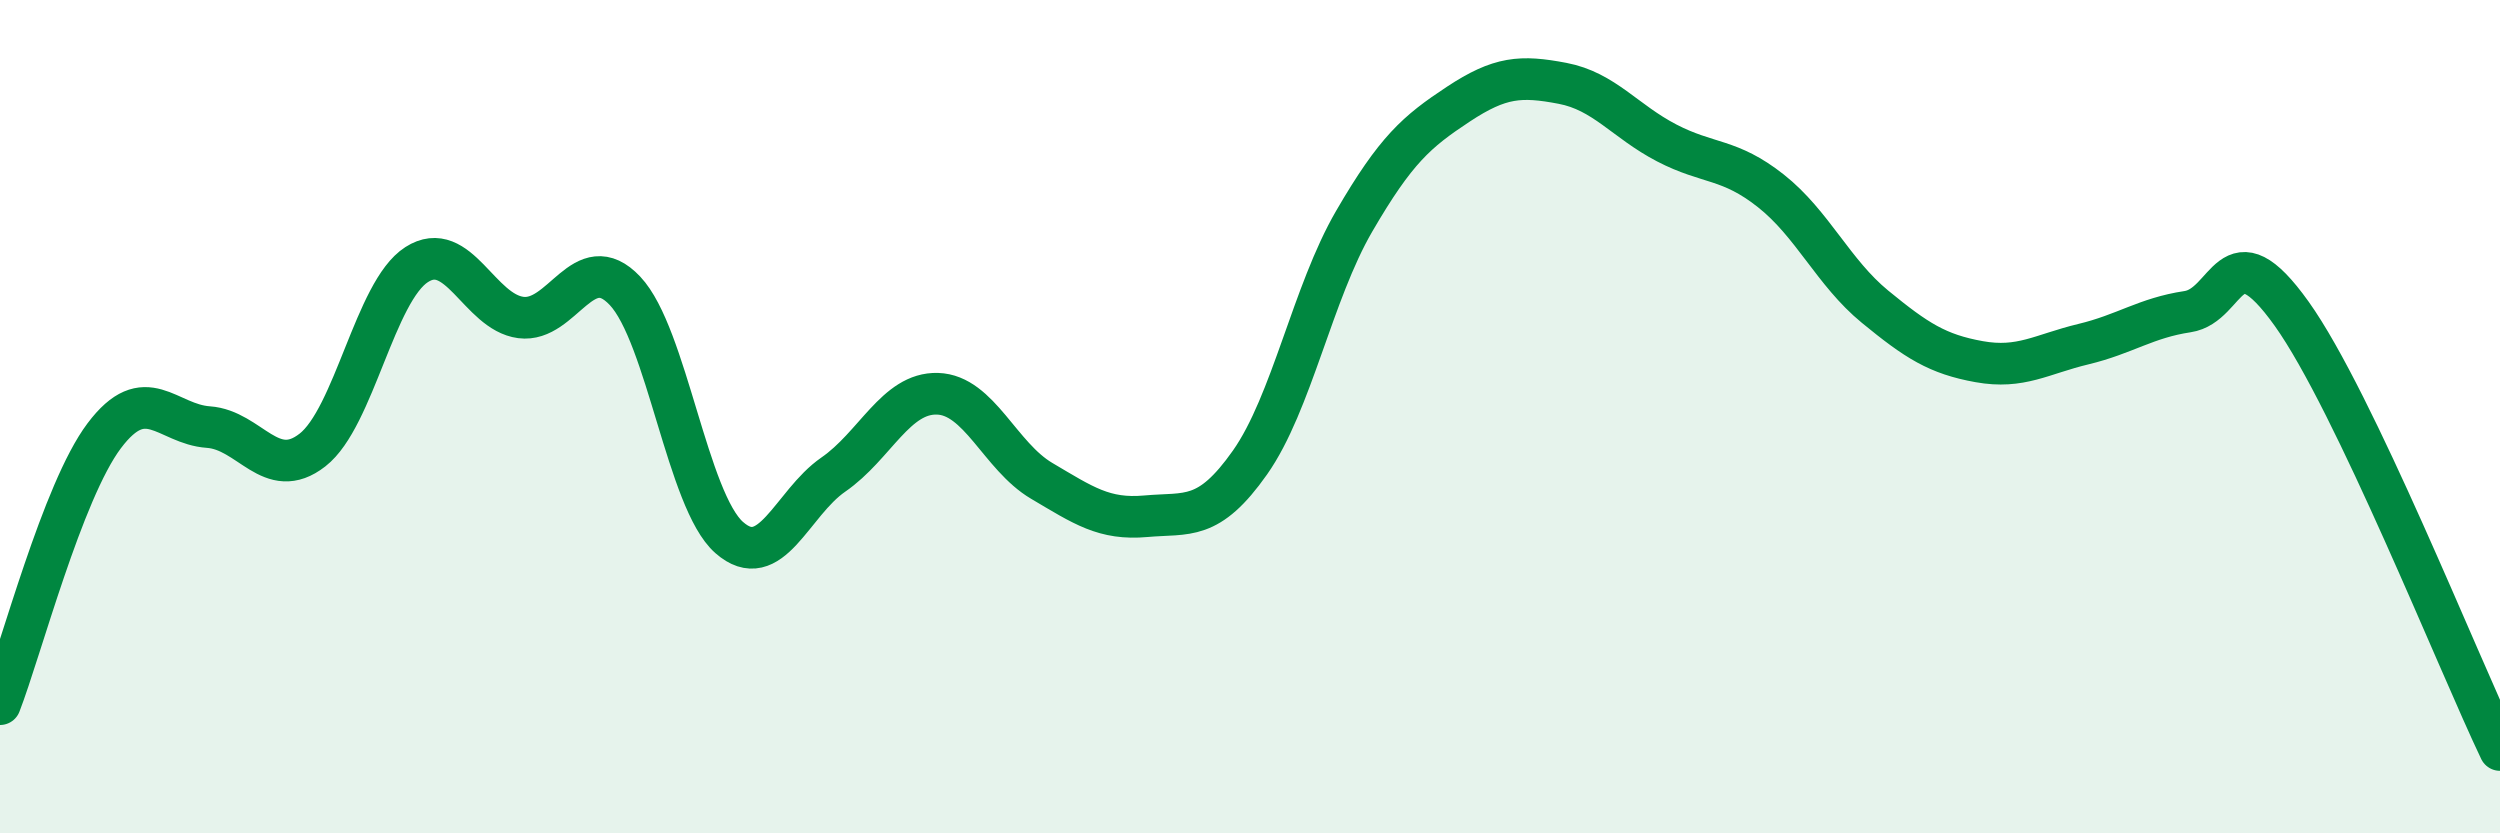 
    <svg width="60" height="20" viewBox="0 0 60 20" xmlns="http://www.w3.org/2000/svg">
      <path
        d="M 0,16.9 C 0.5,15.61 1.5,11.79 2.5,10.46 C 3.5,9.13 4,10.18 5,10.25 C 6,10.32 6.5,11.58 7.5,10.8 C 8.5,10.02 9,6.99 10,6.35 C 11,5.71 11.5,7.49 12.5,7.62 C 13.5,7.75 14,5.92 15,6.98 C 16,8.04 16.5,12.02 17.5,12.9 C 18.5,13.78 19,12.08 20,11.39 C 21,10.7 21.5,9.42 22.5,9.45 C 23.5,9.48 24,10.95 25,11.54 C 26,12.13 26.5,12.48 27.5,12.39 C 28.5,12.3 29,12.52 30,11.1 C 31,9.68 31.5,7.03 32.5,5.31 C 33.5,3.59 34,3.16 35,2.5 C 36,1.84 36.5,1.81 37.5,2 C 38.5,2.19 39,2.91 40,3.43 C 41,3.95 41.5,3.79 42.5,4.58 C 43.5,5.37 44,6.54 45,7.36 C 46,8.18 46.5,8.5 47.5,8.68 C 48.5,8.86 49,8.5 50,8.26 C 51,8.02 51.5,7.63 52.5,7.48 C 53.5,7.33 53.5,5.43 55,7.53 C 56.5,9.63 59,15.91 60,18L60 20L0 20Z"
        fill="#008740"
        opacity="0.1"
        stroke-linecap="round"
        stroke-linejoin="round"
      />
      <path
        d="M 0,16.9 C 0.5,15.61 1.5,11.79 2.5,10.46 C 3.5,9.13 4,10.18 5,10.25 C 6,10.32 6.5,11.58 7.5,10.8 C 8.5,10.02 9,6.99 10,6.35 C 11,5.71 11.5,7.49 12.5,7.62 C 13.5,7.75 14,5.92 15,6.98 C 16,8.04 16.5,12.02 17.5,12.9 C 18.5,13.78 19,12.08 20,11.39 C 21,10.7 21.5,9.42 22.5,9.45 C 23.5,9.48 24,10.95 25,11.54 C 26,12.13 26.5,12.48 27.5,12.39 C 28.5,12.3 29,12.52 30,11.1 C 31,9.68 31.5,7.03 32.5,5.31 C 33.5,3.59 34,3.16 35,2.5 C 36,1.84 36.5,1.81 37.5,2 C 38.5,2.19 39,2.91 40,3.43 C 41,3.95 41.5,3.79 42.5,4.58 C 43.5,5.37 44,6.54 45,7.36 C 46,8.18 46.5,8.5 47.5,8.68 C 48.5,8.86 49,8.5 50,8.26 C 51,8.02 51.5,7.63 52.5,7.48 C 53.5,7.33 53.5,5.43 55,7.53 C 56.5,9.63 59,15.91 60,18"
        stroke="#008740"
        stroke-width="1"
        fill="none"
        stroke-linecap="round"
        stroke-linejoin="round"
      />
    </svg>
  